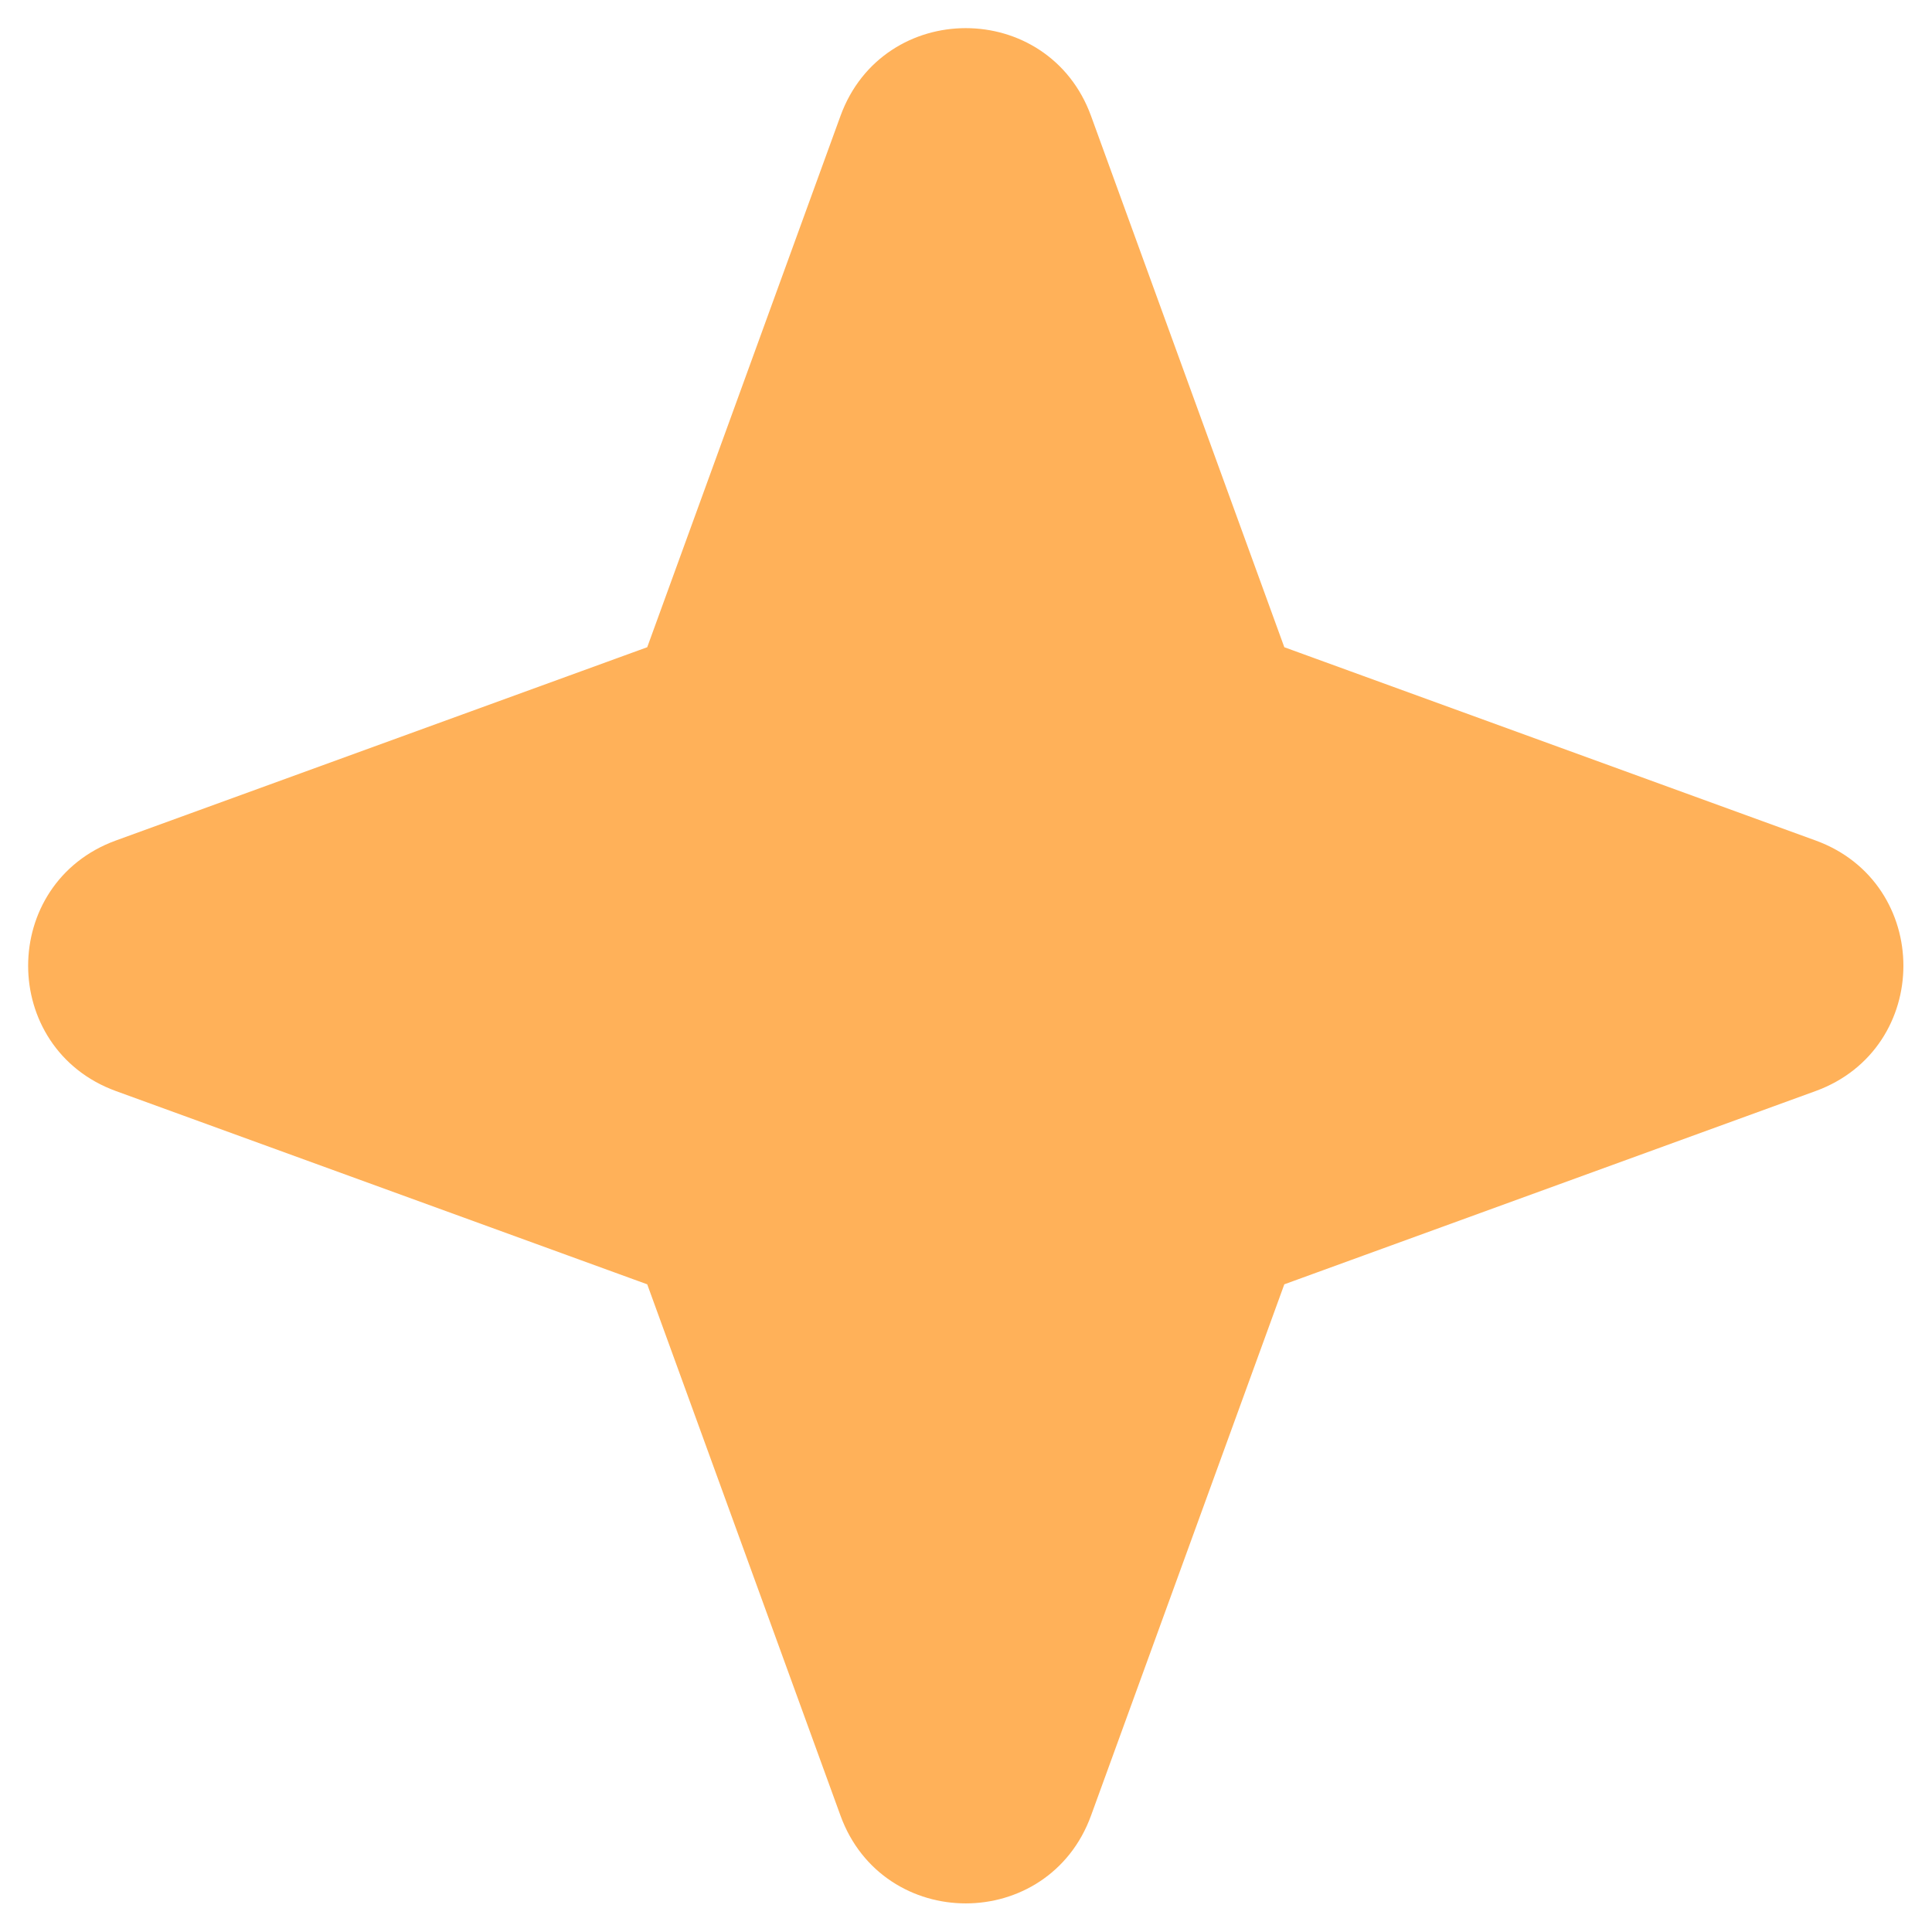 <svg width="63" height="63" viewBox="0 0 63 63" fill="none" xmlns="http://www.w3.org/2000/svg">
<path d="M21.276 21.575L21.495 21.495L21.575 21.276L27.878 3.948C29.107 0.574 33.877 0.574 35.106 3.948L41.41 21.276L41.489 21.495L41.709 21.575L59.036 27.878C62.411 29.107 62.411 33.877 59.036 35.107L41.709 41.41L41.489 41.489L41.41 41.709L35.106 59.036C33.877 62.411 29.107 62.411 27.878 59.036L21.575 41.709L21.495 41.489L21.276 41.41L3.948 35.107C0.574 33.877 0.574 29.107 3.948 27.878L21.276 21.575Z" fill="#FFB159" stroke="#FFB159"/>
</svg>
